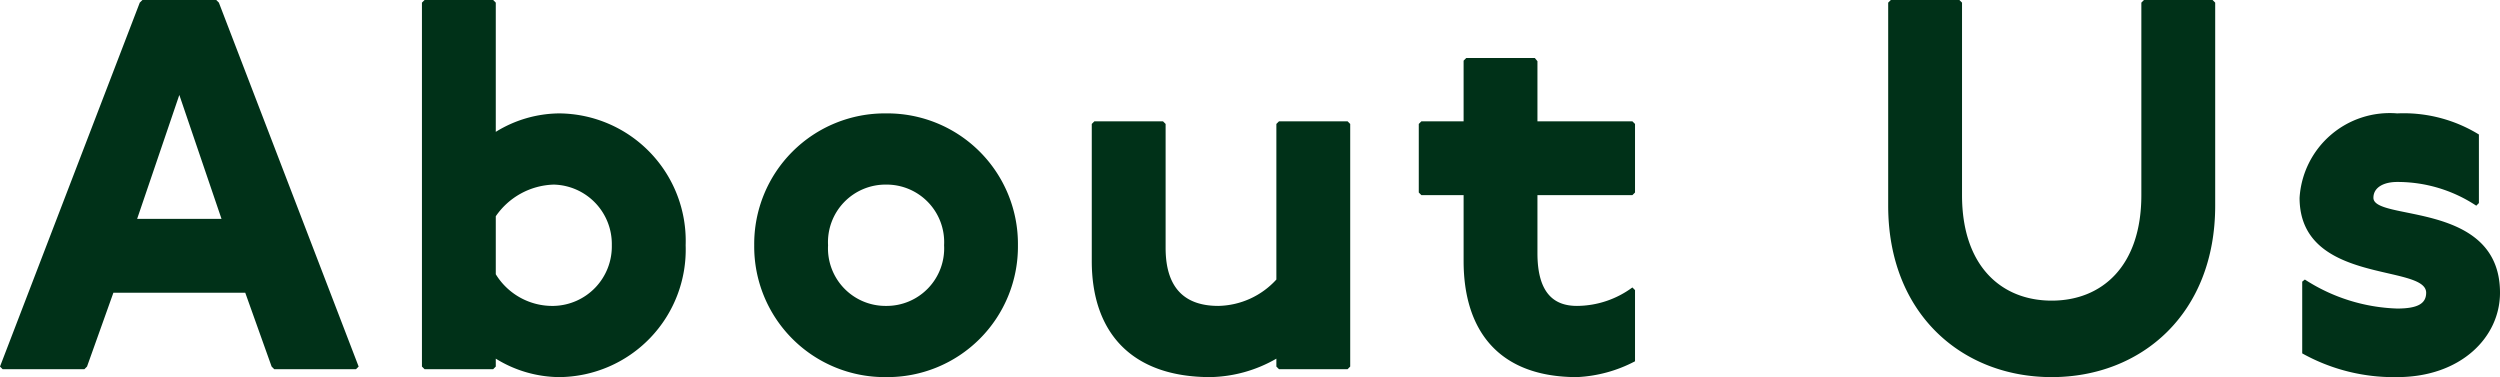 <svg xmlns="http://www.w3.org/2000/svg" width="94.8" height="14.3" viewBox="0 0 94.8 14.3">
  <path id="パス_144010" data-name="パス 144010" d="M5.6-14l-.1.1L.2-.1.3,0H3.4l.1-.1,1-2.8h5l1,2.8.1.1h3.1l.1-.1L8.5-13.9,8.4-14ZM7-10.4,8.6-5.7H5.4ZM16.3-14l-.1.1V-.1l.1.1h2.6L19-.1V-.4a4.639,4.639,0,0,0,2.4.7,4.835,4.835,0,0,0,4.8-5,4.835,4.835,0,0,0-4.8-5A4.639,4.639,0,0,0,19-9v-4.9l-.1-.1ZM19-5.8A2.764,2.764,0,0,1,21.2-7a2.255,2.255,0,0,1,2.2,2.3,2.255,2.255,0,0,1-2.2,2.3A2.517,2.517,0,0,1,19-3.6ZM33.8-9.7a4.951,4.951,0,0,0-5,5,4.951,4.951,0,0,0,5,5,4.951,4.951,0,0,0,5-5A4.951,4.951,0,0,0,33.8-9.7Zm0,2.7A2.182,2.182,0,0,1,36-4.7a2.182,2.182,0,0,1-2.2,2.3,2.182,2.182,0,0,1-2.2-2.3A2.182,2.182,0,0,1,33.8-7Zm7.9-2.4-.1.1v5.2c0,2.7,1.5,4.4,4.5,4.4a5.2,5.2,0,0,0,2.5-.7v.3l.1.1h2.6l.1-.1V-9.3l-.1-.1H48.7l-.1.1v5.9a3.057,3.057,0,0,1-2.2,1c-1.2,0-2-.6-2-2.2V-9.3l-.1-.1Zm14.1-2.4-.1.1v2.3H54.1l-.1.1v2.6l.1.1h1.6v2.5C55.7-1.5,57,.3,60,.3a5.236,5.236,0,0,0,2.2-.6V-3l-.1-.1a3.567,3.567,0,0,1-2.1.7c-.8,0-1.5-.4-1.5-2V-6.6h3.6l.1-.1V-9.3l-.1-.1H58.5v-2.28l-.1-.12ZM71.9-14l-.1.1v7.7C71.8-2.1,74.6.3,78,.3s6.2-2.4,6.2-6.5v-7.7l-.1-.1H81.5l-.1.1v7.3c0,2.7-1.5,4-3.4,4s-3.4-1.3-3.4-4v-7.3l-.1-.1ZM94.2-6.3V-8.9a5.449,5.449,0,0,0-3.1-.8,3.424,3.424,0,0,0-3.7,3.2c0,3.3,4.8,2.5,4.8,3.6,0,.4-.3.6-1.1.6a6.832,6.832,0,0,1-3.5-1.1l-.1.08V-.6a7.126,7.126,0,0,0,3.6.9C93.5.3,95-1.2,95-2.9c0-3.5-4.8-2.7-4.8-3.6,0-.4.4-.6.9-.6a5.4,5.4,0,0,1,3,.9Z" transform="translate(-0.2 14)" fill="#003118"/>
</svg>
